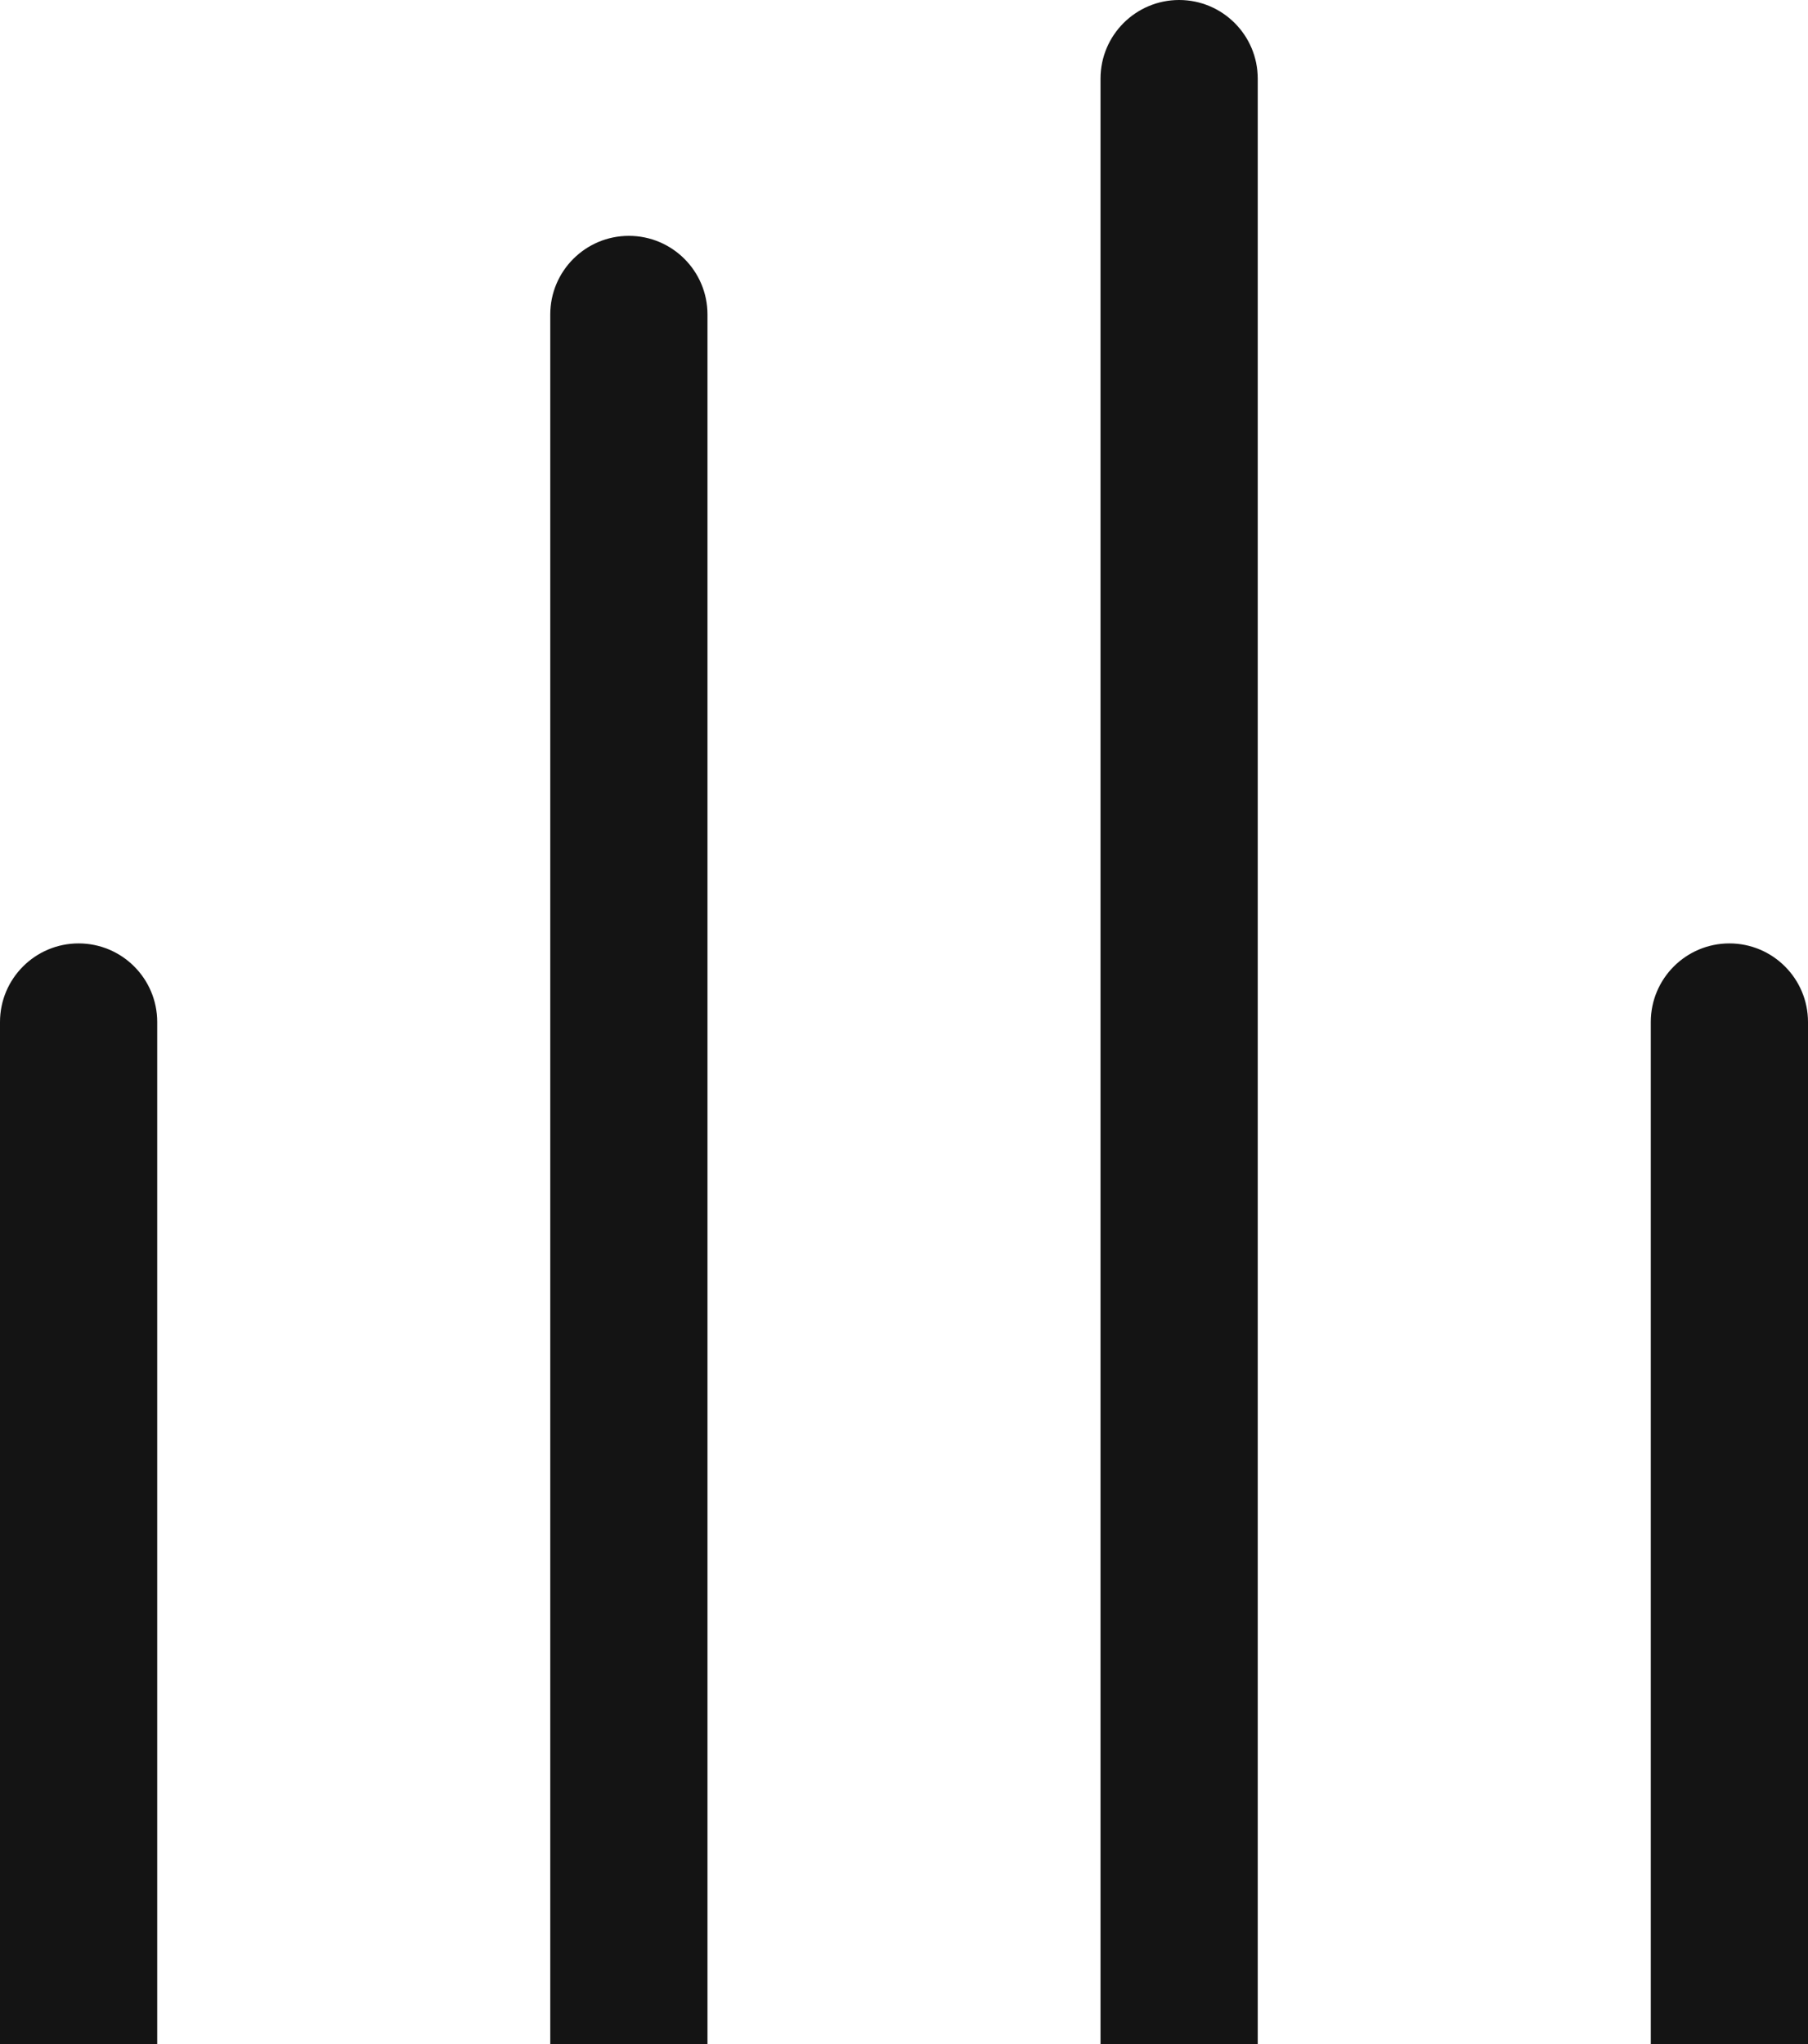 <svg width="23" height="26" viewBox="0 0 23 26" fill="none" xmlns="http://www.w3.org/2000/svg">
<path fill-rule="evenodd" clip-rule="evenodd" d="M15 0C15.552 0 16 0.448 16 1V26H14V1C14 0.448 14.448 0 15 0ZM8 3C8.552 3 9 3.448 9 4L9 26H7L7 4C7 3.448 7.448 3 8 3ZM1 12C1.552 12 2 12.448 2 13L2 26H5.96046e-07L0 13C0 12.448 0.448 12 1 12ZM22 12C22.552 12 23 12.448 23 13V26H21V13C21 12.448 21.448 12 22 12Z" fill="#141414"/>
</svg>
